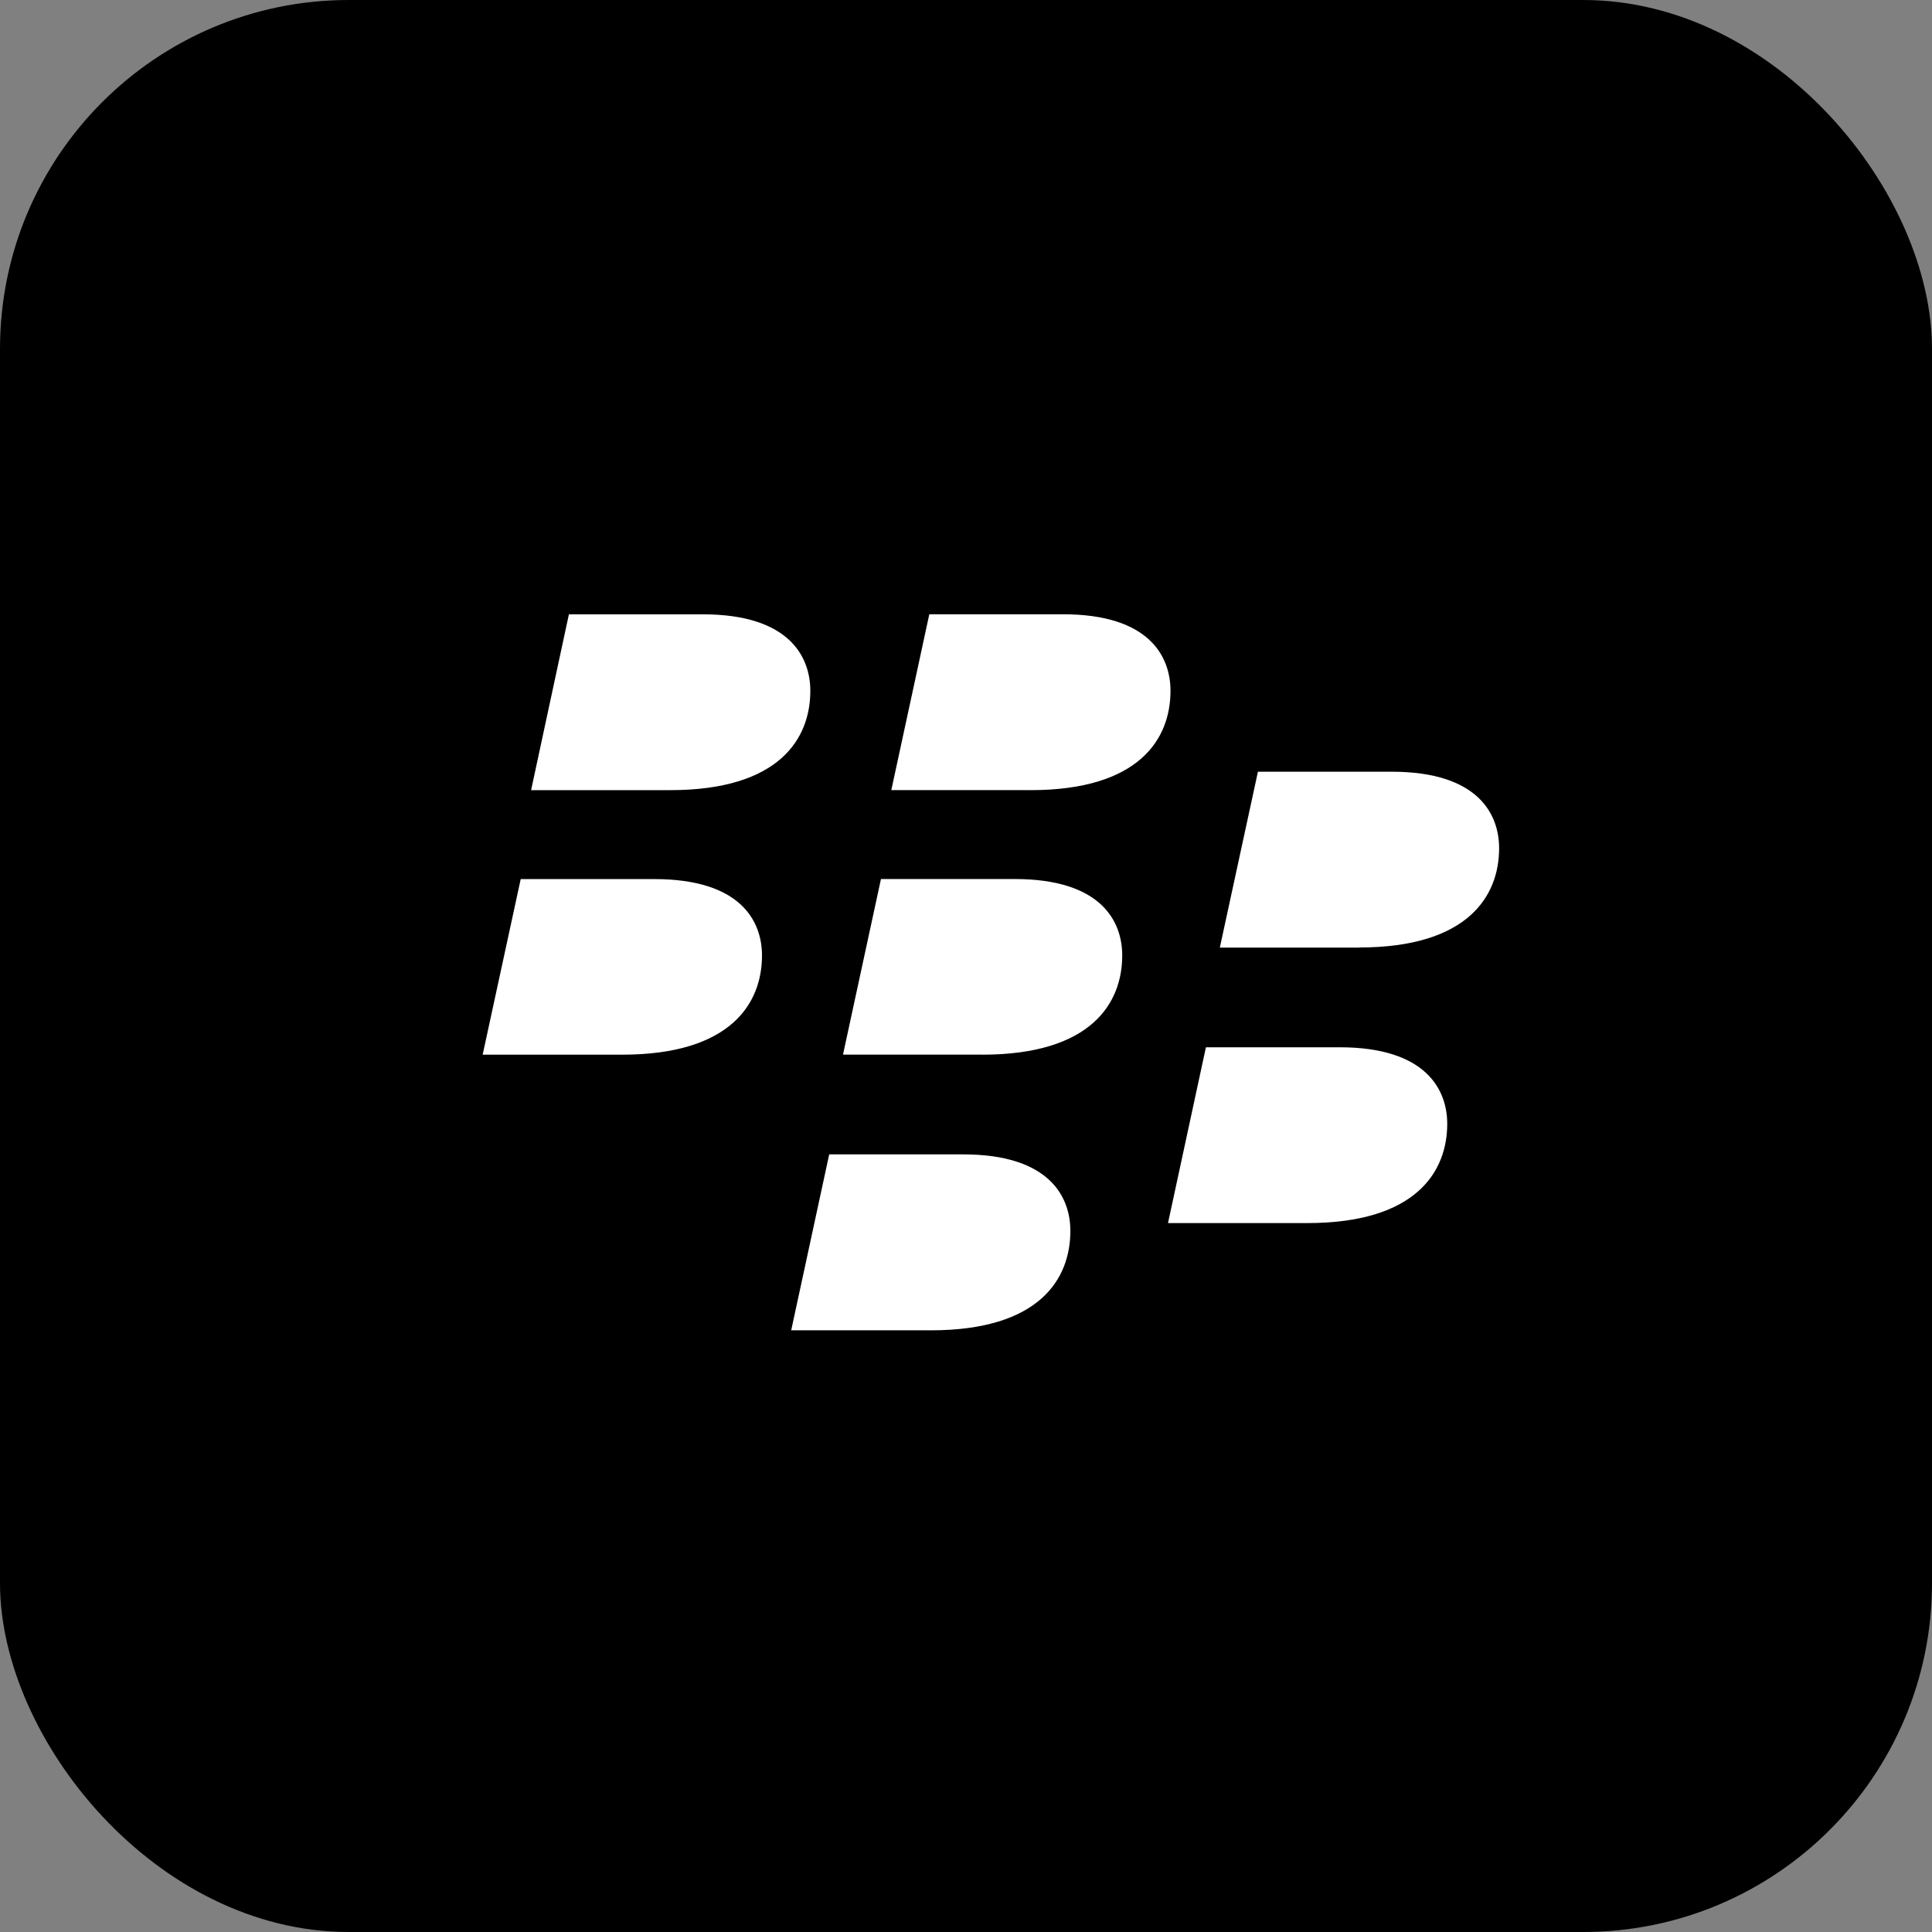 <svg width="720" height="720" viewBox="0 0 720 720" fill="none" xmlns="http://www.w3.org/2000/svg">
<rect x="0" y="0" width="720" height="720" fill="#808080" stroke="none"/>
<rect width="720" height="720" rx="130" fill="black"/>
<g clip-path="url(#clip0_304_216)">
<path d="M360 597.852C491.362 597.852 597.852 491.362 597.852 360C597.852 228.638 491.362 122.148 360 122.148C228.638 122.148 122.148 228.638 122.148 360C122.148 491.362 228.638 597.852 360 597.852Z" fill="white"/>
<path d="M360 60C300.666 60 242.664 77.595 193.329 110.559C143.994 143.524 105.543 190.377 82.836 245.195C60.13 300.013 54.189 360.333 65.765 418.527C77.34 476.721 105.912 530.176 147.868 572.132C189.824 614.088 243.279 642.66 301.473 654.236C359.667 665.811 419.987 659.87 474.805 637.164C529.623 614.458 576.477 576.006 609.441 526.671C642.405 477.336 660 419.334 660 360C660 280.435 628.393 204.129 572.132 147.868C515.871 91.607 439.565 60 360 60ZM231.871 393.048H179.874L194.052 327.61H243.871C276.252 327.61 283.974 343.471 283.974 356.081C283.984 373.858 272.39 393.048 231.871 393.048ZM249.784 294.465H197.923L212.013 228.939H261.9C294.252 228.939 301.984 244.858 301.984 257.477C301.984 275.284 290.41 294.465 249.784 294.465ZM346.878 495.755H294.861L309.02 430.2H358.916C391.239 430.2 398.894 446.148 398.894 458.729C398.894 476.623 387.397 495.774 346.878 495.774V495.755ZM366.049 393.029H314.158L328.307 327.59H378.184C410.507 327.59 418.22 343.452 418.22 356.061C418.22 373.858 406.655 393.048 366.049 393.048V393.029ZM384.058 294.445H332.168L346.326 228.919H396.136C428.516 228.919 436.21 244.839 436.21 257.458C436.21 275.284 424.674 294.465 384.058 294.465V294.445ZM487.2 455.806H435.281L449.41 390.29H499.258C531.629 390.29 539.342 406.268 539.342 418.829C539.332 436.606 527.778 455.806 487.2 455.806ZM506.555 353.139H454.597L468.794 287.594H518.632C551.003 287.594 558.678 303.532 558.678 316.132C558.668 333.871 547.132 353.1 506.516 353.1L506.555 353.139Z" fill="black"/>
</g>
<defs>
<clipPath id="clip0_304_216">
<rect width="600" height="600" fill="white" transform="translate(60 60)"/>
</clipPath>
</defs>
</svg>

